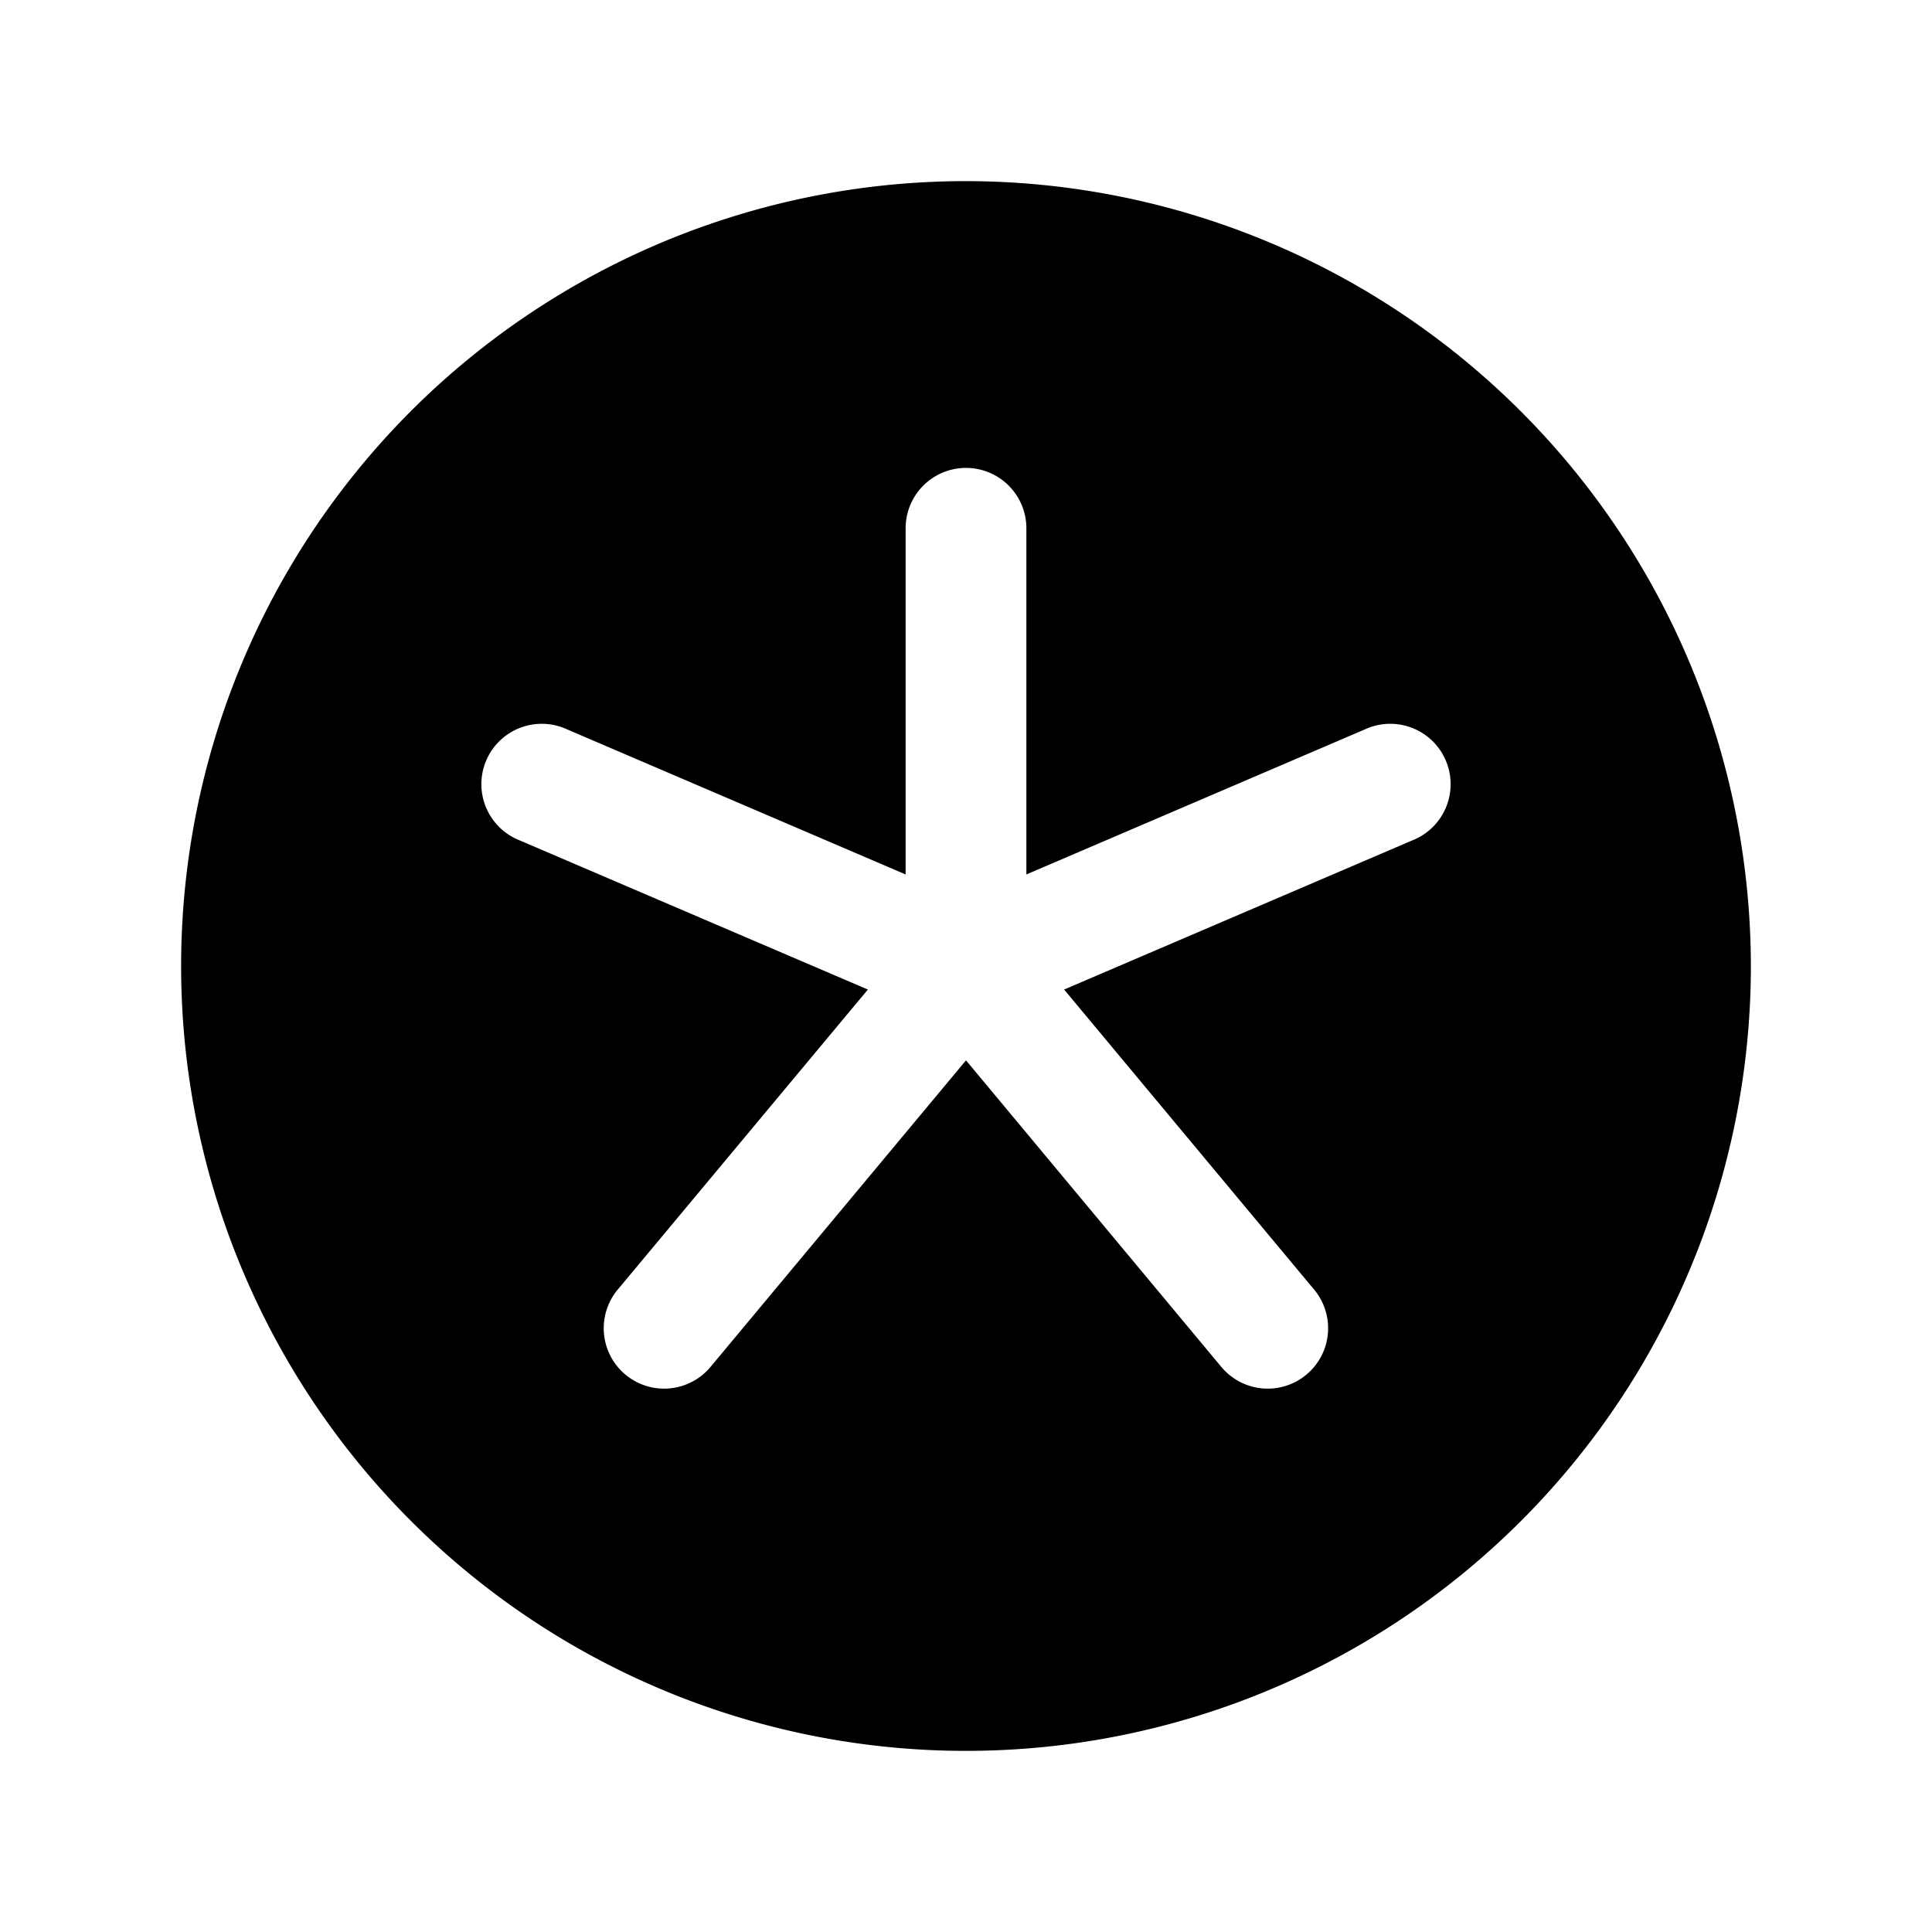 <svg xmlns="http://www.w3.org/2000/svg" viewBox="0 0 256 256"><rect width="256" height="256" fill="none"/><path d="M128,24A104,104,0,1,0,232,128,104.11,104.11,0,0,0,128,24Zm59.15,87.35L141,131.12l33.13,39.76a8,8,0,0,1-12.3,10.24L128,140.5,94.15,181.12a8,8,0,0,1-12.3-10.24L115,131.12,68.85,111.35a8,8,0,1,1,6.3-14.7L120,115.87V70a8,8,0,0,1,16,0v45.87l44.85-19.22a8,8,0,1,1,6.3,14.7Z"/></svg>